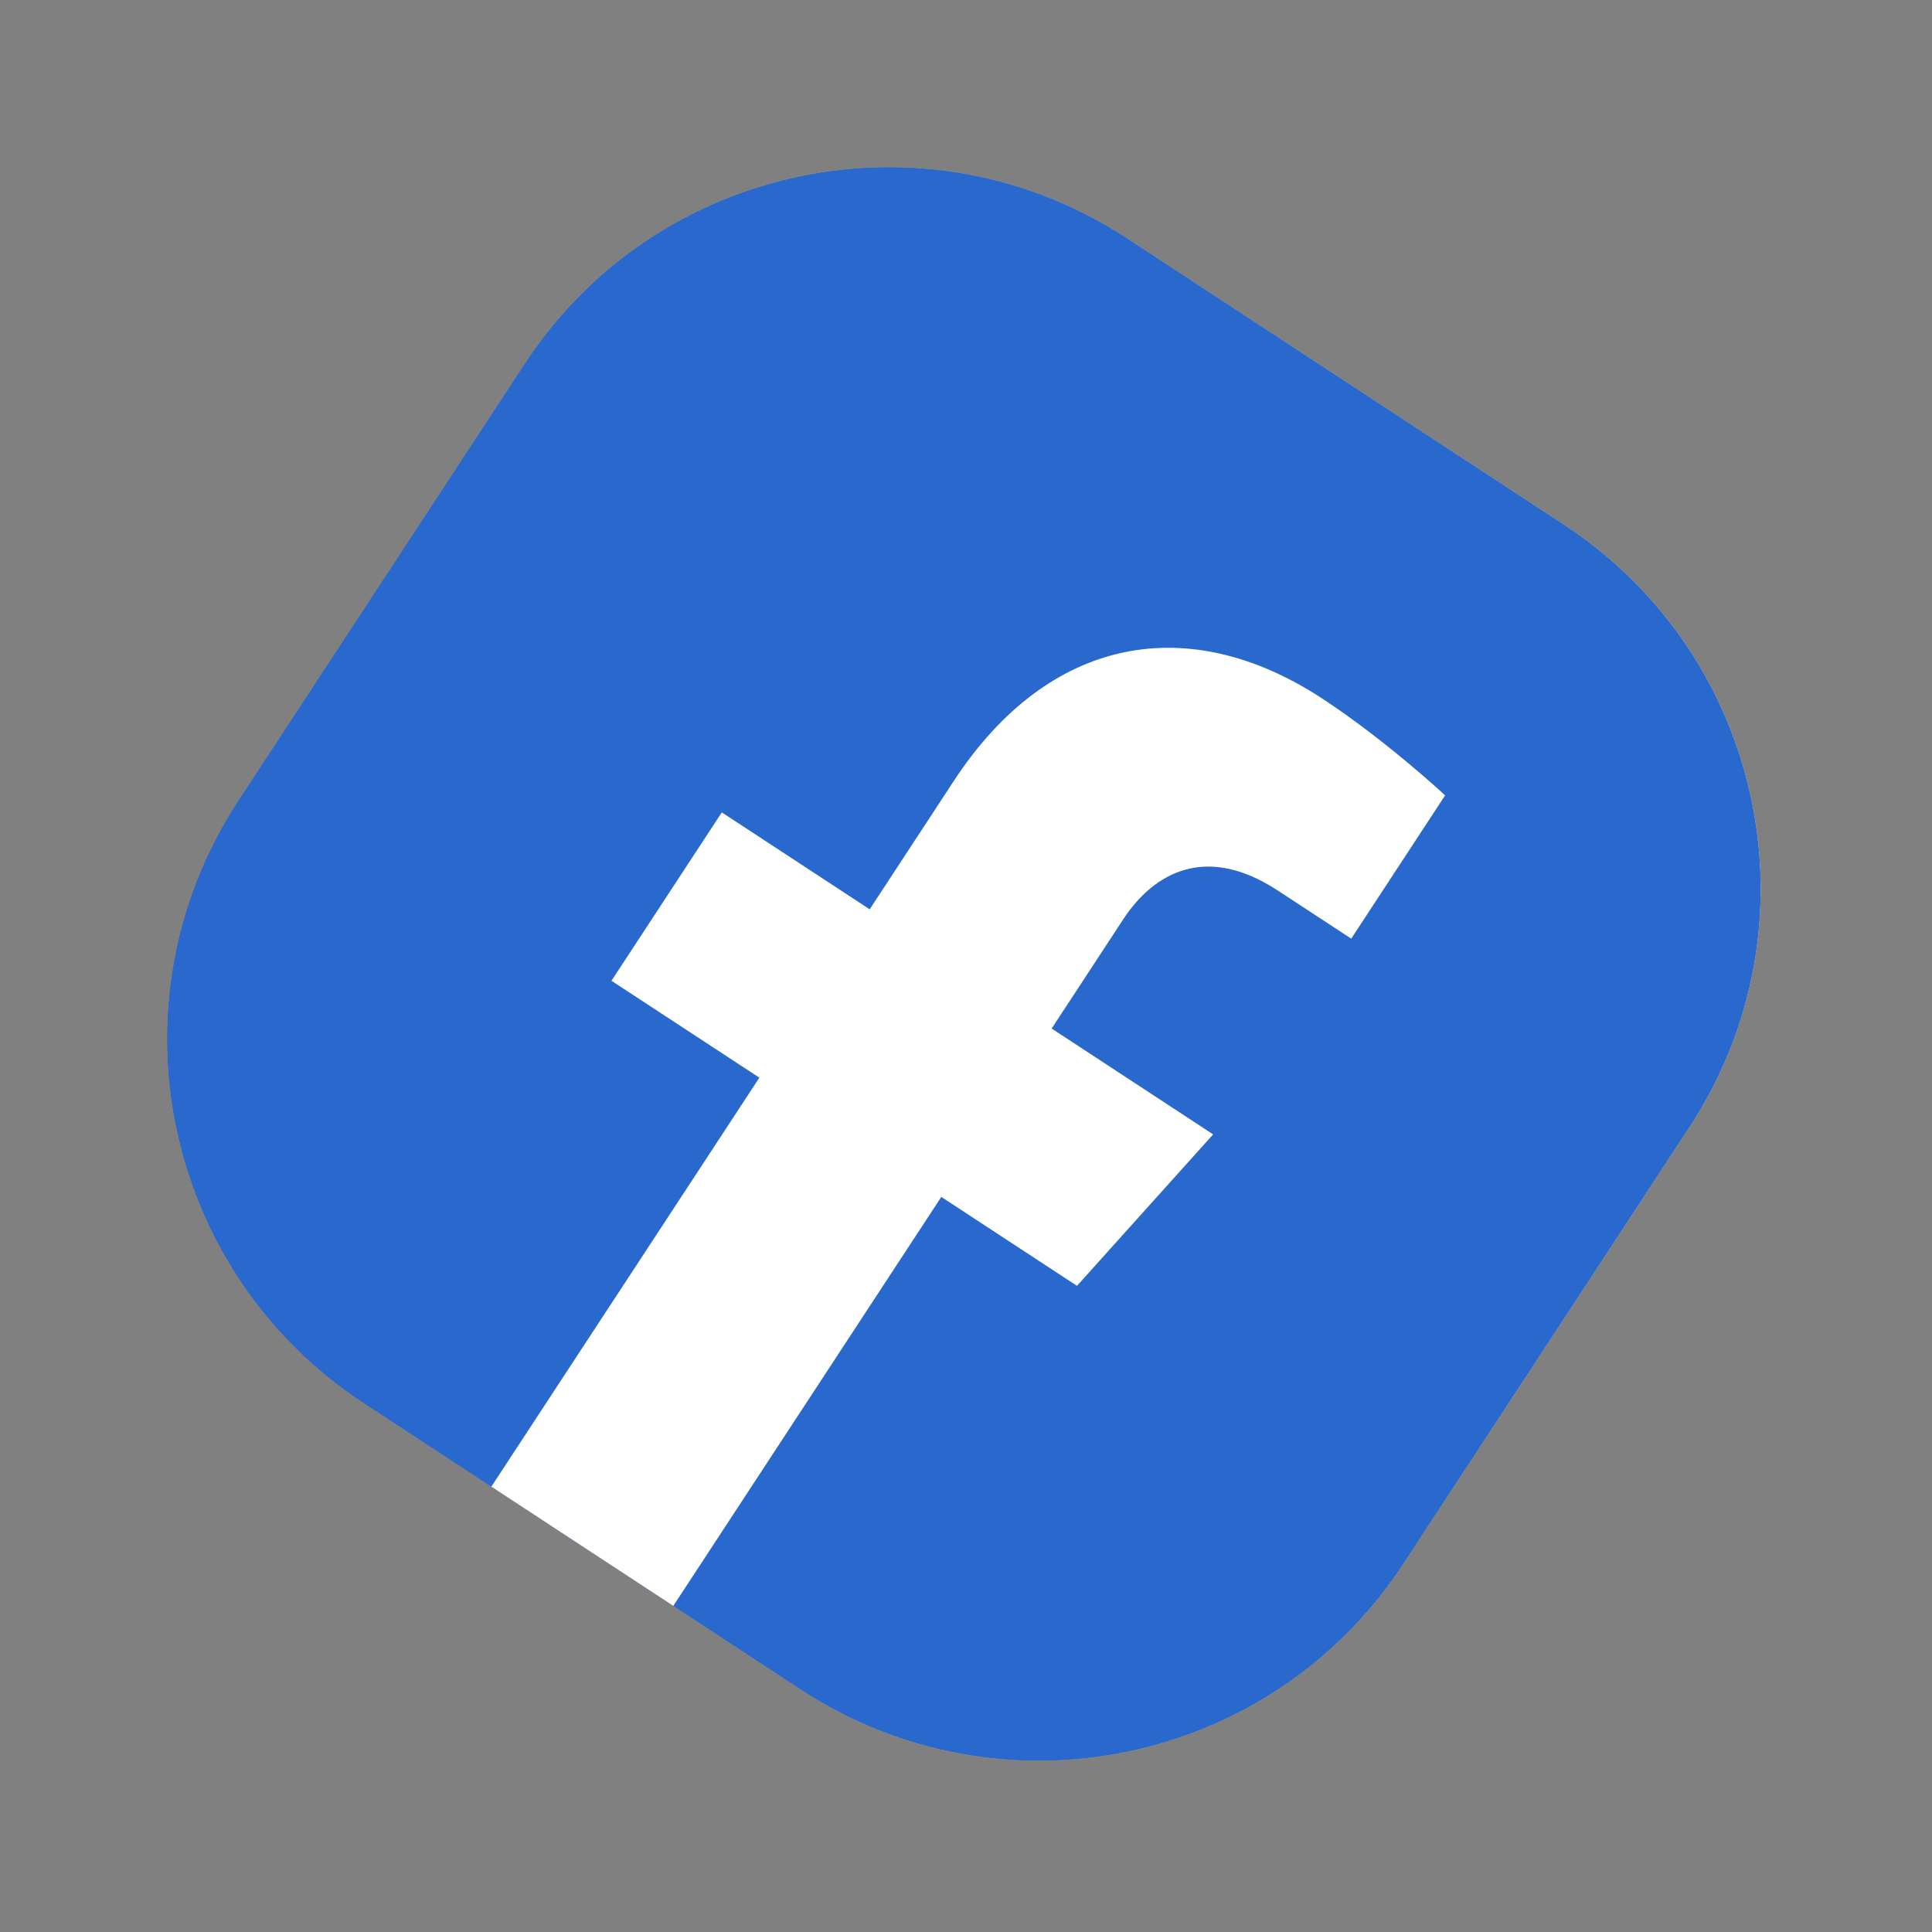 <svg width="111" height="111" viewBox="0 0 111 111" fill="none" xmlns="http://www.w3.org/2000/svg">
<rect x="0" y="0" width="111" height="111" fill="#808080" stroke="none"/>
<path d="M89.852 30.146L64.76 13.703C53.212 6.135 37.715 9.362 30.147 20.911L13.704 46.002C6.136 57.55 9.363 73.047 20.911 80.615L46.002 97.058C57.551 104.626 73.048 101.399 80.616 89.851L97.059 64.76C104.627 53.211 101.4 37.714 89.852 30.146Z" fill="white"/>
<path d="M89.852 30.146L64.76 13.703C53.212 6.135 37.715 9.362 30.147 20.911L13.704 46.002C6.136 57.55 9.363 73.047 20.911 80.615L46.002 97.058C57.551 104.626 73.048 101.399 80.616 89.851L97.059 64.76C104.627 53.211 101.4 37.714 89.852 30.146Z" fill="url(#paint0_radial_346_10910)"/>
<g style="mix-blend-mode:color">
<path d="M89.852 30.146L64.76 13.703C53.212 6.135 37.715 9.362 30.147 20.911L13.704 46.002C6.136 57.55 9.363 73.047 20.911 80.615L46.002 97.058C57.551 104.626 73.048 101.399 80.616 89.851L97.059 64.76C104.627 53.211 101.4 37.714 89.852 30.146Z" fill="#2968CC"/>
</g>
<g style="mix-blend-mode:soft-light" opacity="0.6">
<path d="M89.852 30.146L64.76 13.703C53.212 6.135 37.715 9.362 30.147 20.911L13.704 46.002C6.136 57.55 9.363 73.047 20.911 80.615L46.002 97.058C57.551 104.626 73.048 101.399 80.616 89.851L97.059 64.76C104.627 53.211 101.4 37.714 89.852 30.146Z" fill="#2968CC"/>
</g>
<path fill-rule="evenodd" clip-rule="evenodd" d="M64.534 52.817L60.421 59.093L69.699 65.174L61.877 73.876L54.081 68.767L38.684 92.263L28.23 85.413L43.628 61.916L35.131 56.348L41.47 46.675L49.967 52.243L54.798 44.87C60.296 36.481 68.326 35.127 75.966 40.133C79.627 42.532 83.028 45.696 83.028 45.696L77.633 53.929L73.412 51.163C69.253 48.438 66.267 50.172 64.534 52.817Z" fill="white"/>
<defs>
<radialGradient id="paint0_radial_346_10910" cx="0" cy="0" r="1" gradientUnits="userSpaceOnUse" gradientTransform="translate(100.455 45.999) rotate(33.238) scale(92.159 92.159)">
<stop stop-color="#D7D7D7"/>
<stop offset="1" stop-color="#393939"/>
</radialGradient>
</defs>
</svg>
